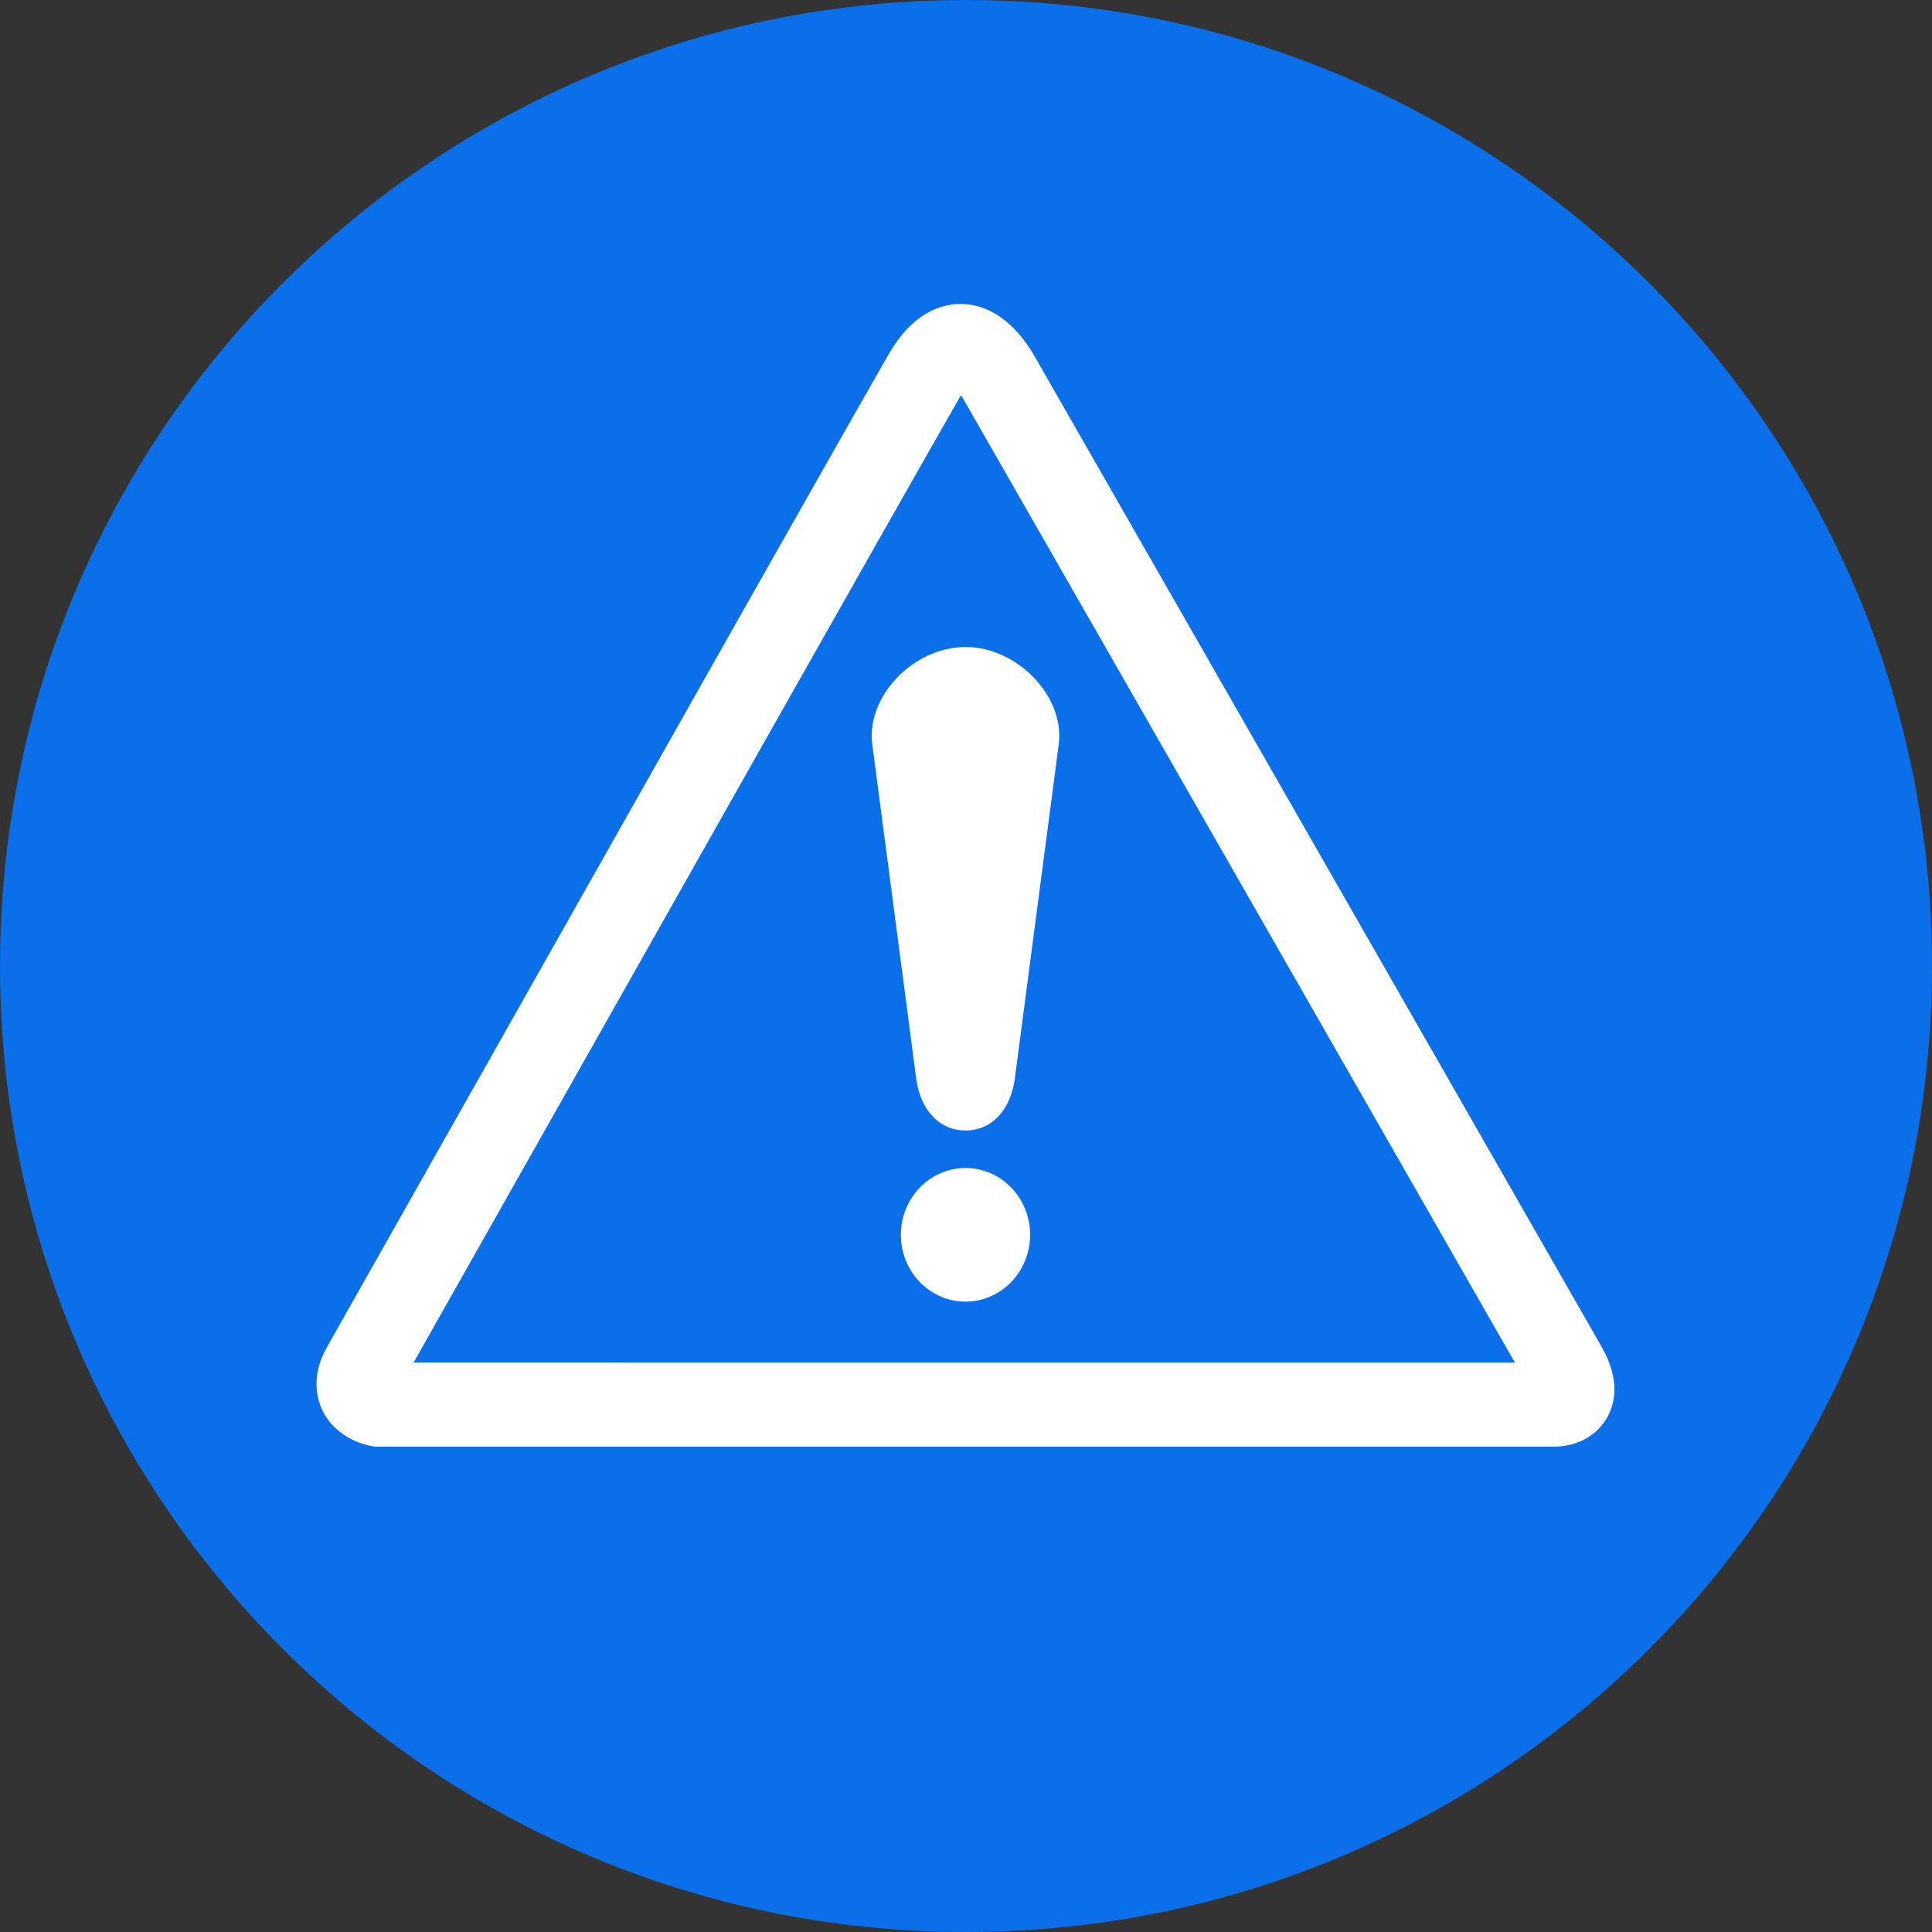<svg width="256" height="256" xmlns="http://www.w3.org/2000/svg" xmlns:xlink="http://www.w3.org/1999/xlink" xml:space="preserve" overflow="hidden"><rect width="100%" height="100%" fill="#333333" stroke="none"/><defs><clipPath id="clip0"><rect x="627" y="320" width="256" height="256"/></clipPath><clipPath id="clip1"><path d="M755 320C684.307 320 627 377.307 627 448 627 518.694 684.307 576 755 576 825.694 576 883 518.694 883 448 883 377.307 825.694 320 755 320Z"/></clipPath></defs><g clip-path="url(#clip0)" transform="translate(-627 -320)"><g clip-path="url(#clip1)"><path d="M601.4 294.4 908.6 294.4 908.6 601.6 601.4 601.6Z" fill="#0A6FE8"/></g><g><path d="M744.74 366.96C735.533 383.053 712.793 423.32 694.527 455.673L670.353 498.447C668.173 502.274 668.987 505.3 669.667 506.767 671.033 509.727 673.96 511.206 676.24 511.607L676.7 511.686 832.693 511.686 832.367 511.679C834.814 511.826 838.067 510.947 839.84 508.027 840.973 506.153 841.793 502.967 839.207 498.434L790.907 414.047 764.18 367.367C760.833 361.513 756.947 360.28 754.28 360.28 751.673 360.28 747.907 361.44 744.747 366.96ZM704.033 461.22C722.3 428.873 745.033 388.62 754.22 372.553L754.333 372.38C754.447 372.56 754.567 372.72 754.693 372.953L781.433 419.647C781.433 419.647 824.086 494.181 827.733 500.553L681.8 500.547 704.033 461.22" fill="#FFFFFF" fill-rule="evenodd"/></g><path d="M754.933 492.474C759.66 492.474 763.493 488.507 763.493 483.613 763.493 478.733 759.66 474.767 754.933 474.767 750.2 474.767 746.373 478.733 746.373 483.613 746.373 488.507 750.2 492.474 754.933 492.474" fill="#FFFFFF" fill-rule="evenodd"/><path d="M754.933 405.733C761.76 405.733 768.033 412.187 767.3 418.52L761.453 463.053C760.88 466.947 758.533 469.793 754.933 469.793 751.34 469.793 748.98 466.947 748.42 463.053L742.567 418.52C741.827 412.187 748.1 405.733 754.933 405.733" fill="#FFFFFF" fill-rule="evenodd"/></g></svg>
